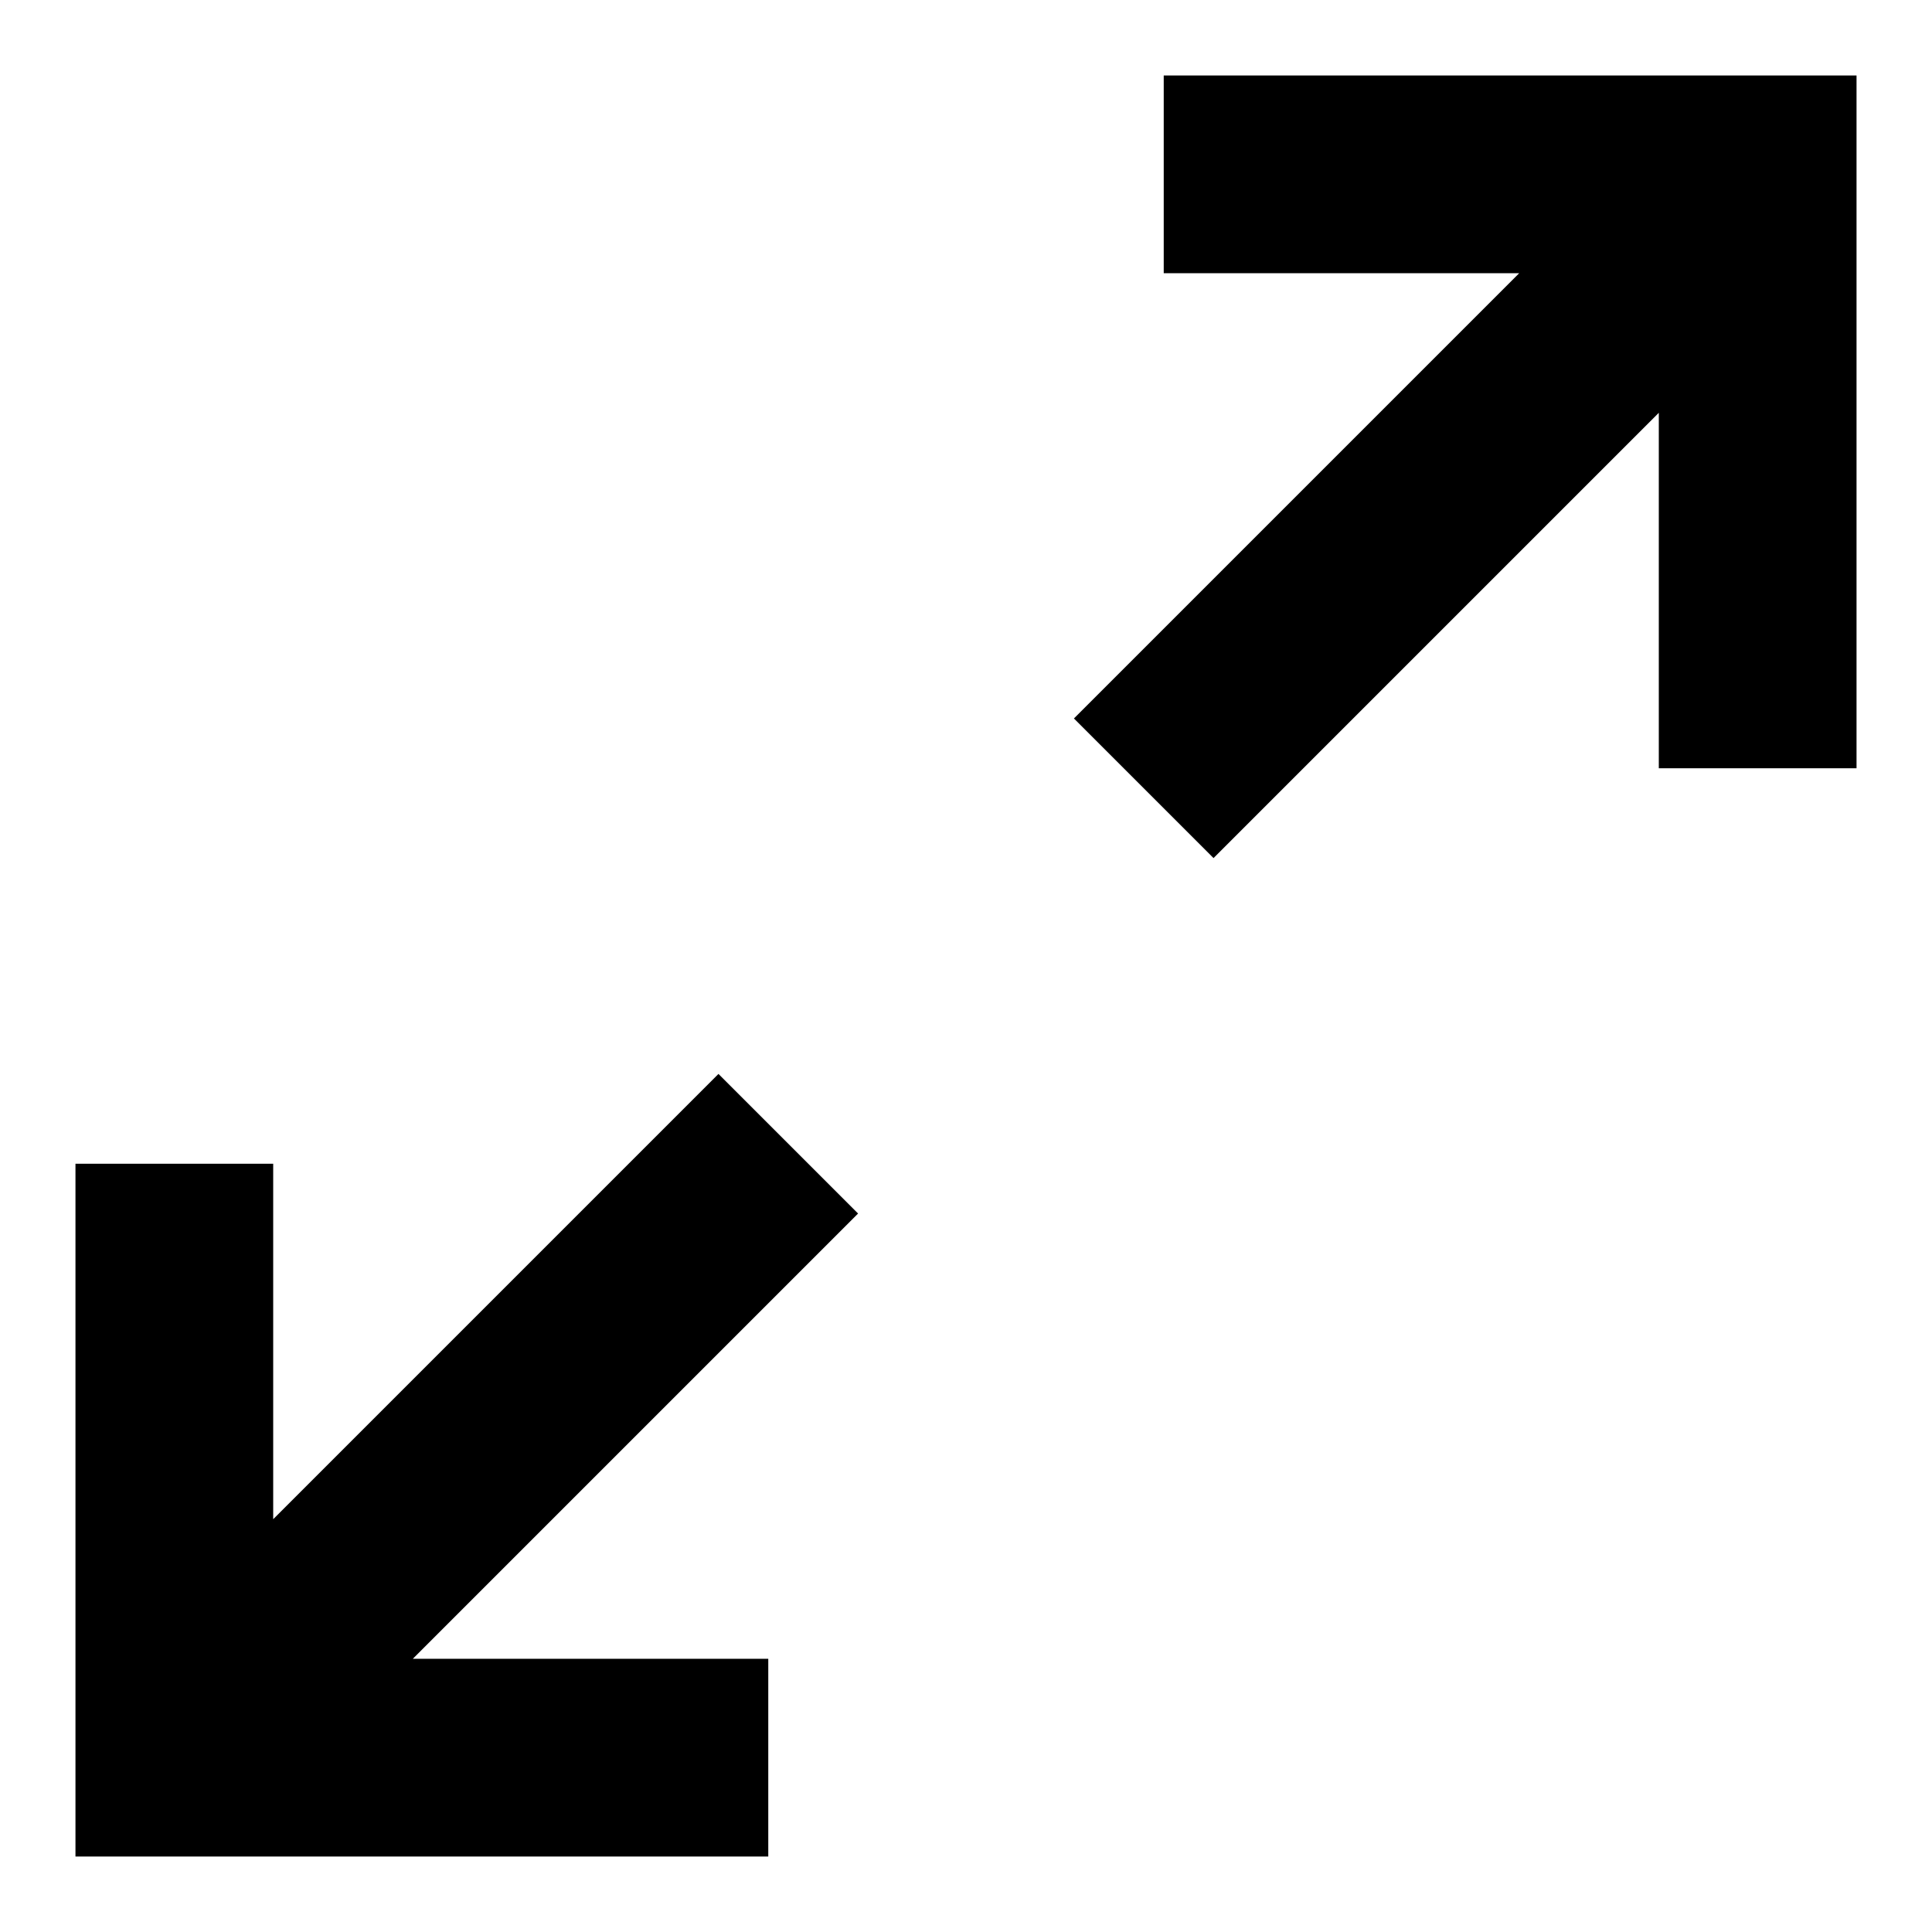 <?xml version="1.0" encoding="utf-8"?>
<!-- Svg Vector Icons : http://www.onlinewebfonts.com/icon -->
<!DOCTYPE svg PUBLIC "-//W3C//DTD SVG 1.1//EN" "http://www.w3.org/Graphics/SVG/1.1/DTD/svg11.dtd">
<svg version="1.1" xmlns="http://www.w3.org/2000/svg" xmlns:xlink="http://www.w3.org/1999/xlink" x="0px" y="0px" viewBox="0 0 256 256" enable-background="new 0 0 256 256" xml:space="preserve">
<g> <path fill="#000000" d="M101.8,246v-26.2H54.7l59-59l-18.5-18.5l-59,59v-47.1H10V246H101.8 M160.8,113.7l59-59v47.1H246V10h-91.8 v26.2h47.1l-59,59L160.8,113.7L160.8,113.7z"/></g>
</svg>
